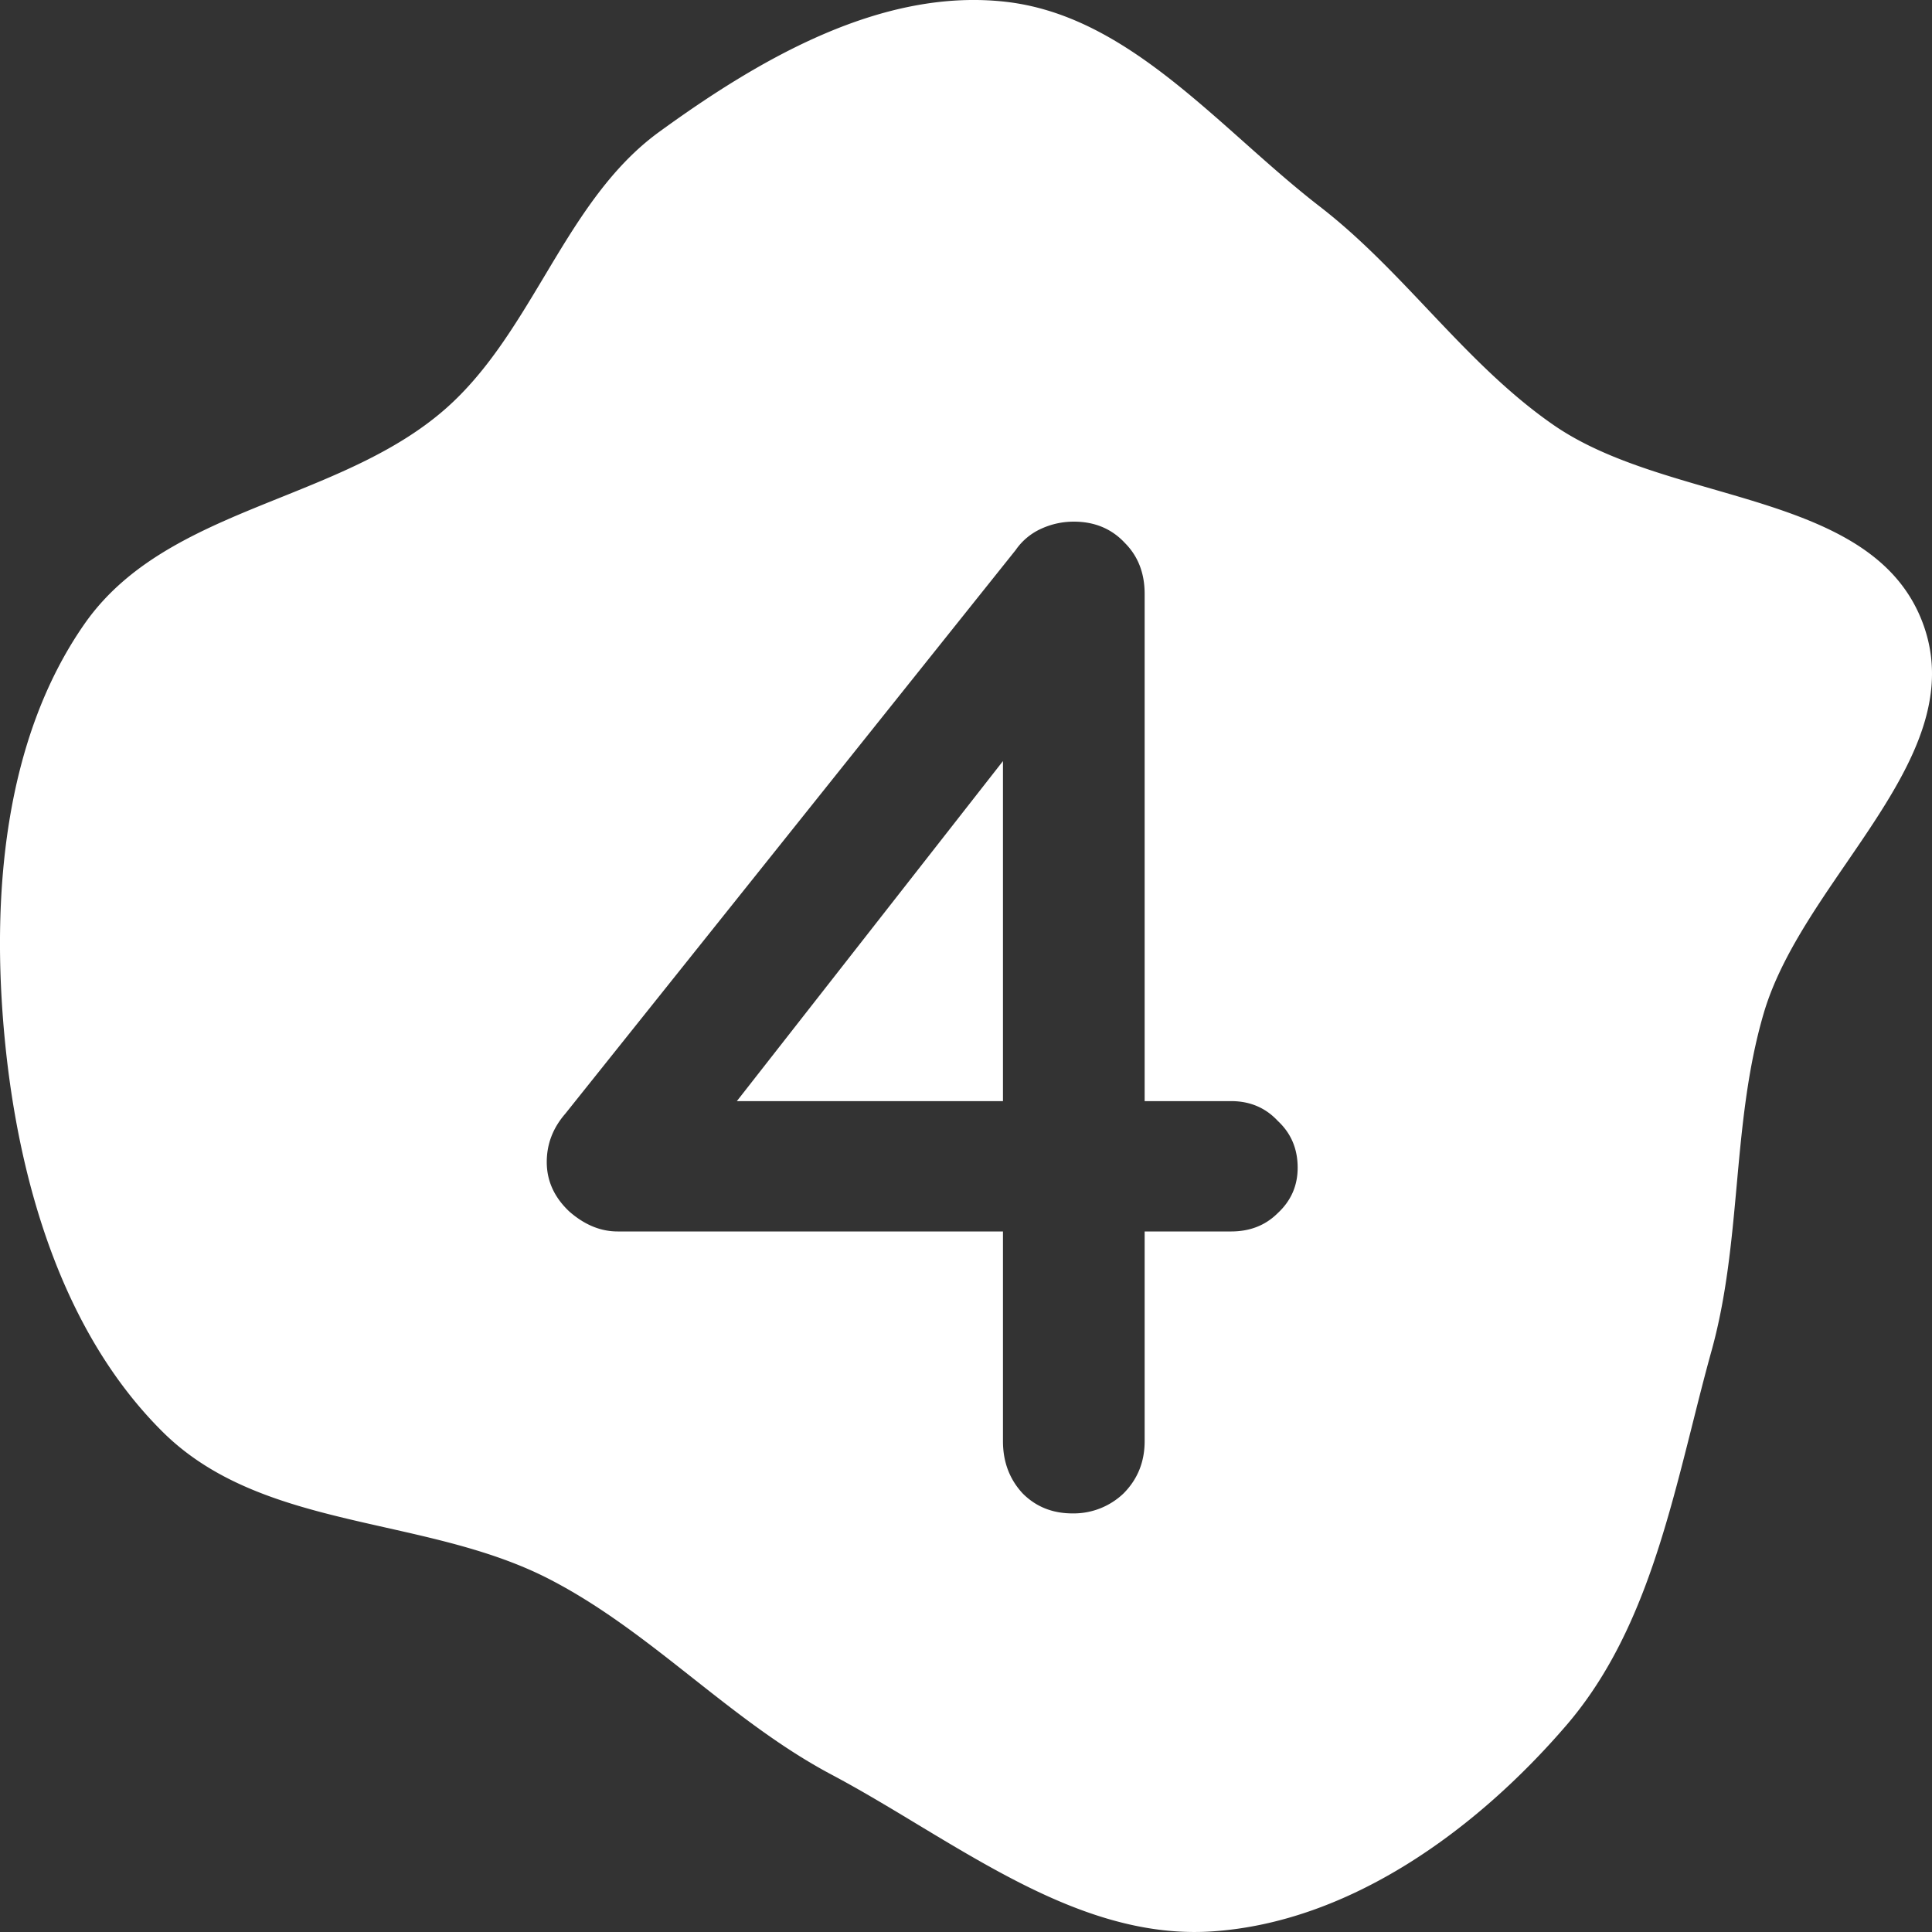 <svg width="60" height="60" fill="none" xmlns="http://www.w3.org/2000/svg"><rect width="100%" height="100%" fill="#333333" stroke="none"/><path fill-rule="evenodd" clip-rule="evenodd" d="M38.616 4.398C36.366 2.397 34.099.38 31.23.055c-3.838-.433-7.608 1.75-10.76 4.042-1.56 1.134-2.564 2.812-3.571 4.495-.909 1.518-1.82 3.04-3.143 4.173-1.44 1.233-3.244 1.96-5.032 2.68-2.35.945-4.671 1.88-6.104 3.937-2.512 3.606-2.898 8.5-2.47 12.913.43 4.42 1.794 9.093 4.905 12.176 1.84 1.825 4.363 2.393 6.915 2.967 1.742.392 3.498.788 5.06 1.588 1.63.835 3.057 1.962 4.485 3.089 1.374 1.083 2.748 2.168 4.303 2.994.899.477 1.793 1.016 2.69 1.558 2.914 1.755 5.865 3.534 9.141 3.314 4.25-.285 8.177-3.122 10.998-6.403 2.206-2.567 3.06-5.958 3.905-9.314.195-.777.39-1.553.602-2.316.467-1.686.624-3.414.781-5.142.163-1.792.326-3.583.835-5.325.473-1.62 1.53-3.16 2.57-4.677 1.676-2.445 3.311-4.83 2.398-7.388-.93-2.604-3.703-3.405-6.543-4.226-1.768-.511-3.562-1.03-4.955-1.996-1.466-1.016-2.684-2.303-3.904-3.591-1.06-1.12-2.122-2.242-3.35-3.19-.804-.622-1.586-1.317-2.37-2.015zm-6.852 41.986c.41.41.924.616 1.54.616a2.24 2.24 0 0 0 1.584-.616c.44-.44.66-.983.66-1.628v-6.512h2.684c.587 0 1.07-.19 1.452-.572.41-.381.616-.85.616-1.408 0-.587-.205-1.07-.616-1.452-.381-.41-.865-.616-1.452-.616h-2.684V18.444c0-.645-.205-1.173-.616-1.584-.41-.44-.939-.66-1.584-.66-.352 0-.69.073-1.012.22a1.922 1.922 0 0 0-.792.66L17.552 34.592c-.381.44-.572.939-.572 1.496 0 .587.235 1.1.704 1.54.47.41.968.616 1.496.616h11.968v6.512c0 .645.205 1.188.616 1.628zm-.616-12.188v-10.56l-8.264 10.56h8.264z" fill="#fff"/></svg>